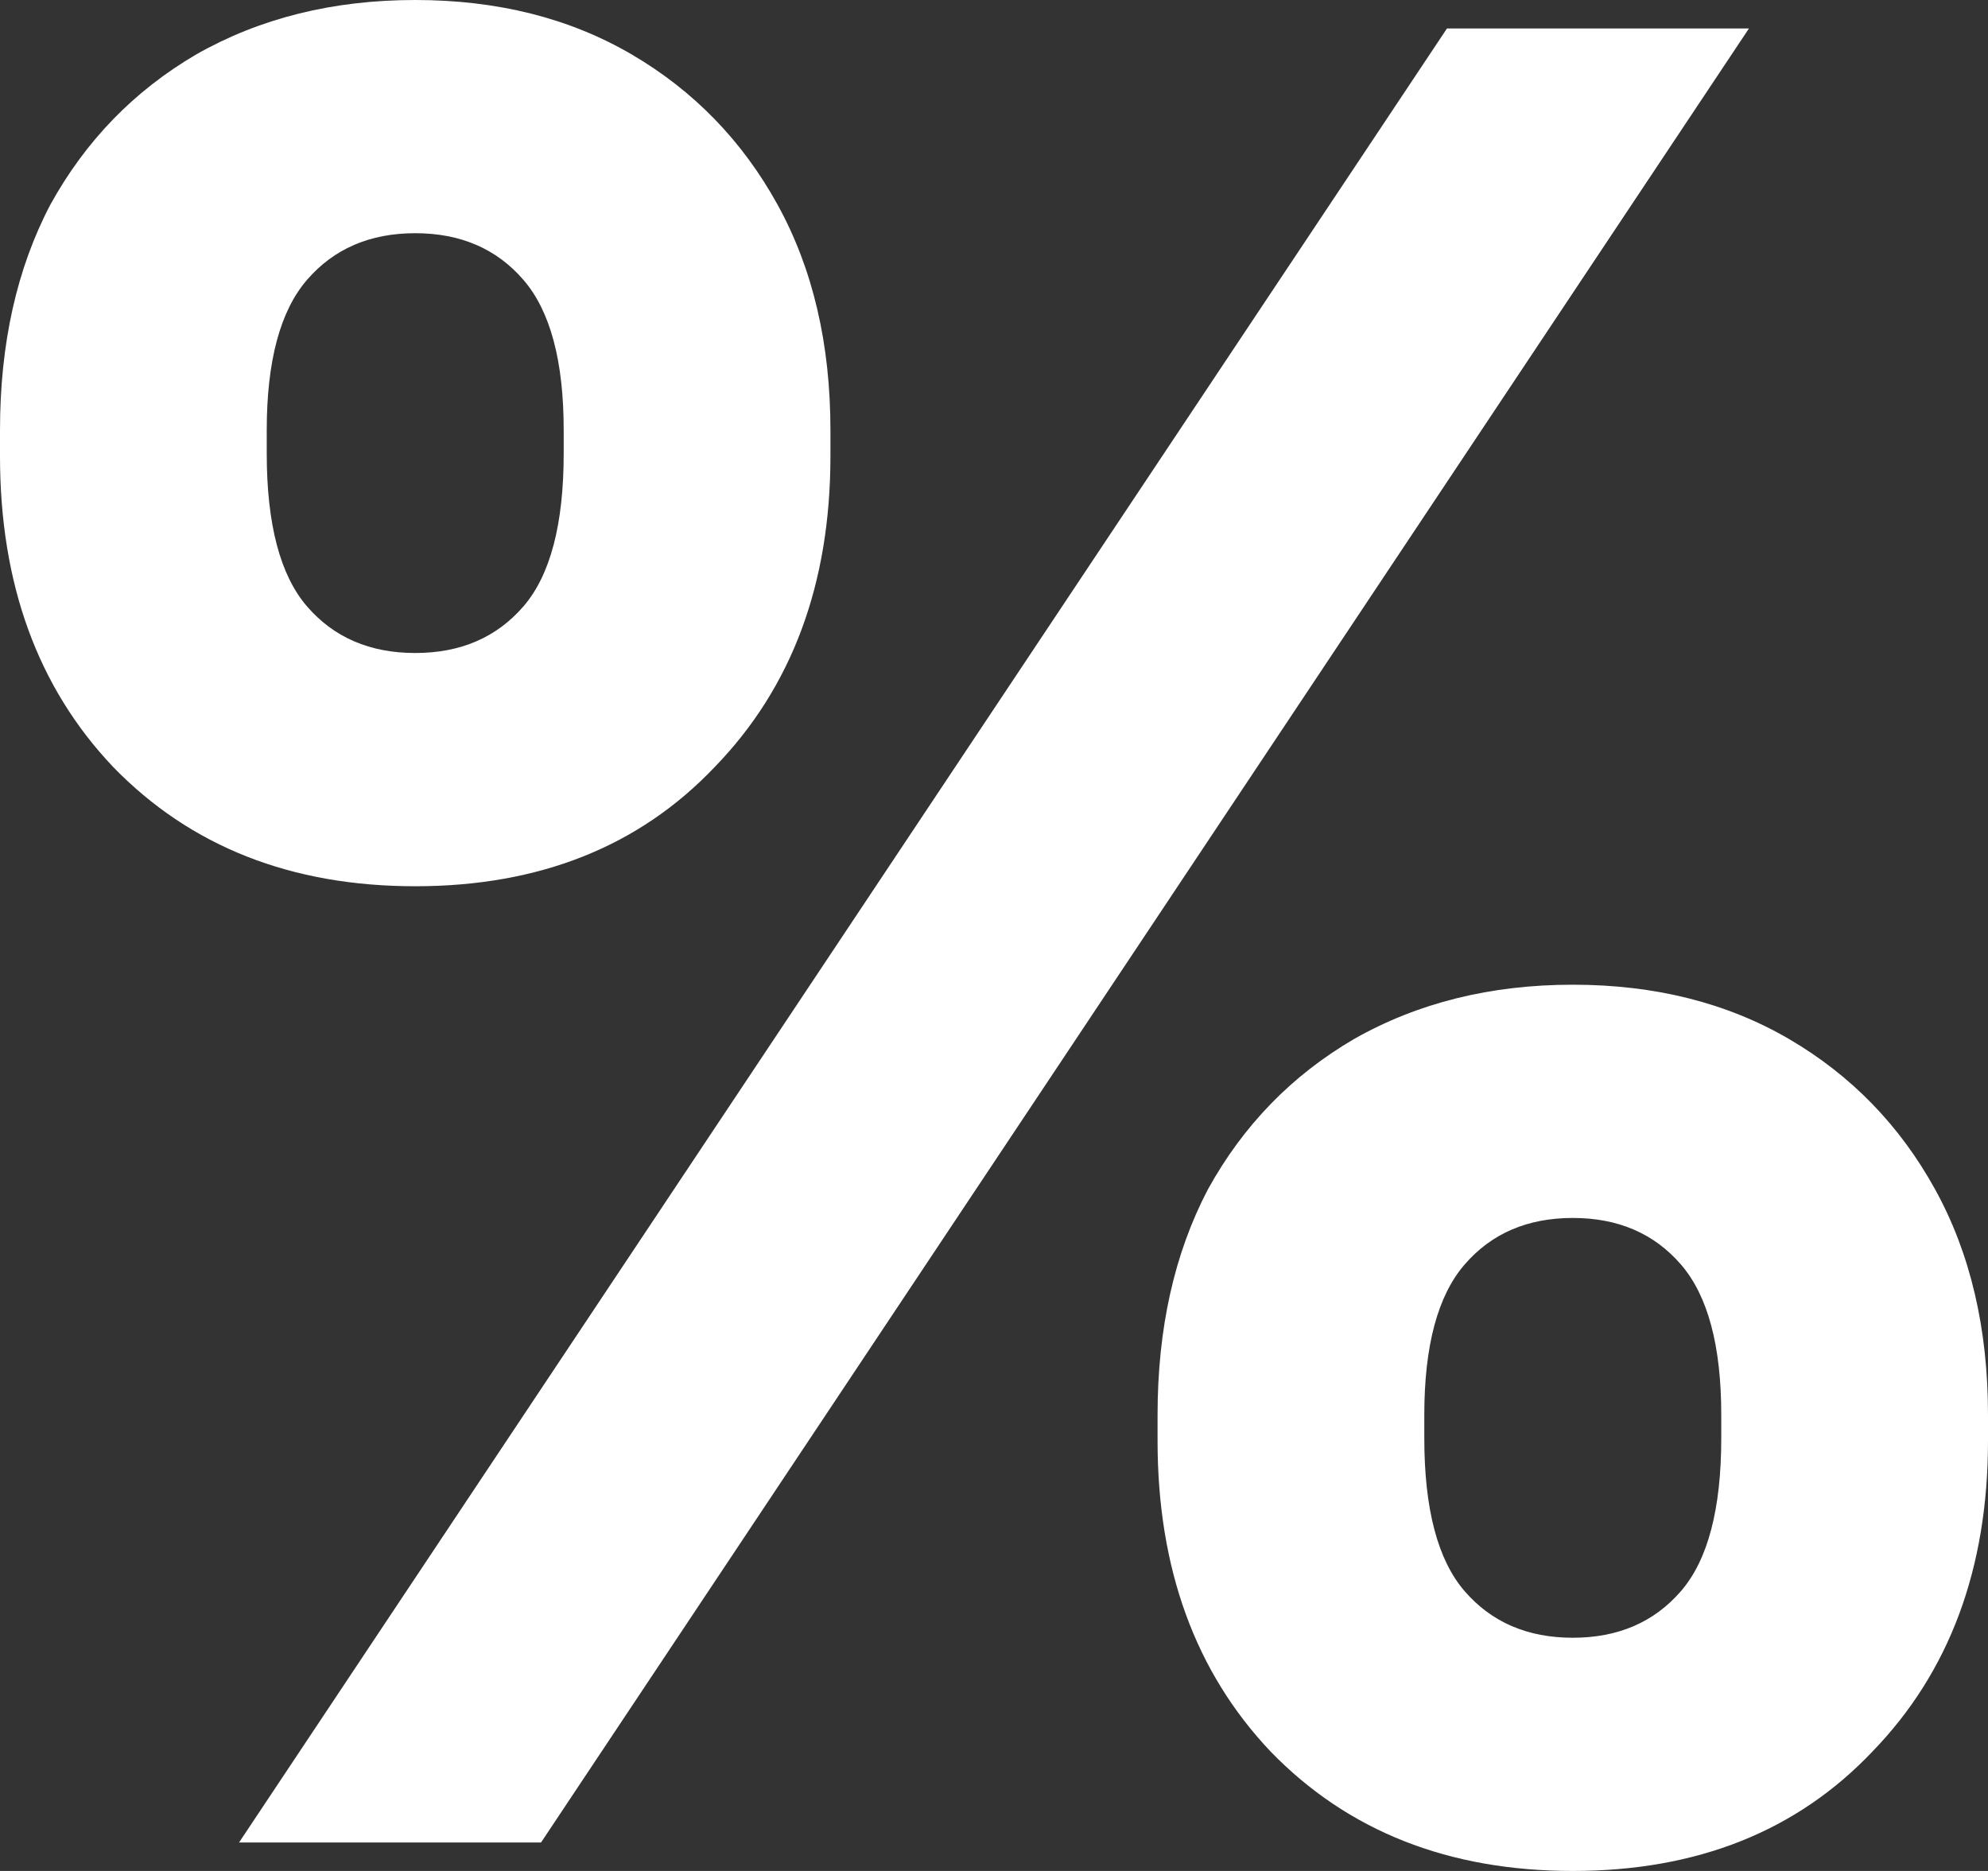 <?xml version="1.0" encoding="UTF-8"?> <svg xmlns="http://www.w3.org/2000/svg" width="51" height="48" viewBox="0 0 51 48" fill="none"><rect x="0" y="0" width="51" height="48" fill="#333333" stroke="none"/> <path d="M10.652 22.737C7.467 22.737 4.885 21.717 2.905 19.679C0.968 17.64 0 14.981 0 11.701V11.036C0 8.82 0.43 6.892 1.291 5.252C2.195 3.612 3.443 2.327 5.035 1.396C6.671 0.465 8.543 0 10.652 0C12.761 0 14.611 0.465 16.204 1.396C17.796 2.327 19.044 3.612 19.948 5.252C20.852 6.892 21.304 8.82 21.304 11.036V11.701C21.304 14.981 20.314 17.64 18.334 19.679C16.398 21.717 13.837 22.737 10.652 22.737ZM10.652 16.753C11.814 16.753 12.739 16.355 13.428 15.557C14.117 14.759 14.461 13.451 14.461 11.634V11.036C14.461 9.263 14.117 7.978 13.428 7.18C12.739 6.382 11.814 5.983 10.652 5.983C9.49 5.983 8.565 6.382 7.876 7.18C7.187 7.978 6.843 9.263 6.843 11.036V11.634C6.843 13.451 7.187 14.759 7.876 15.557C8.565 16.355 9.49 16.753 10.652 16.753ZM6.133 47.269L37.12 0.731H44.867L13.88 47.269H6.133ZM40.348 48C37.163 48 34.581 46.981 32.601 44.942C30.665 42.903 29.696 40.244 29.696 36.964V36.299C29.696 34.083 30.127 32.155 30.987 30.515C31.891 28.875 33.139 27.59 34.732 26.659C36.367 25.729 38.239 25.263 40.348 25.263C42.457 25.263 44.308 25.729 45.9 26.659C47.492 27.59 48.74 28.875 49.644 30.515C50.548 32.155 51 34.083 51 36.299V36.964C51 40.244 50.01 42.903 48.03 44.942C46.094 46.981 43.533 48 40.348 48ZM40.348 42.017C41.51 42.017 42.435 41.618 43.124 40.82C43.813 40.022 44.157 38.715 44.157 36.898V36.299C44.157 34.526 43.813 33.241 43.124 32.443C42.435 31.645 41.51 31.247 40.348 31.247C39.186 31.247 38.261 31.645 37.572 32.443C36.883 33.241 36.539 34.526 36.539 36.299V36.898C36.539 38.715 36.883 40.022 37.572 40.82C38.261 41.618 39.186 42.017 40.348 42.017Z" fill="white"></path> </svg> 